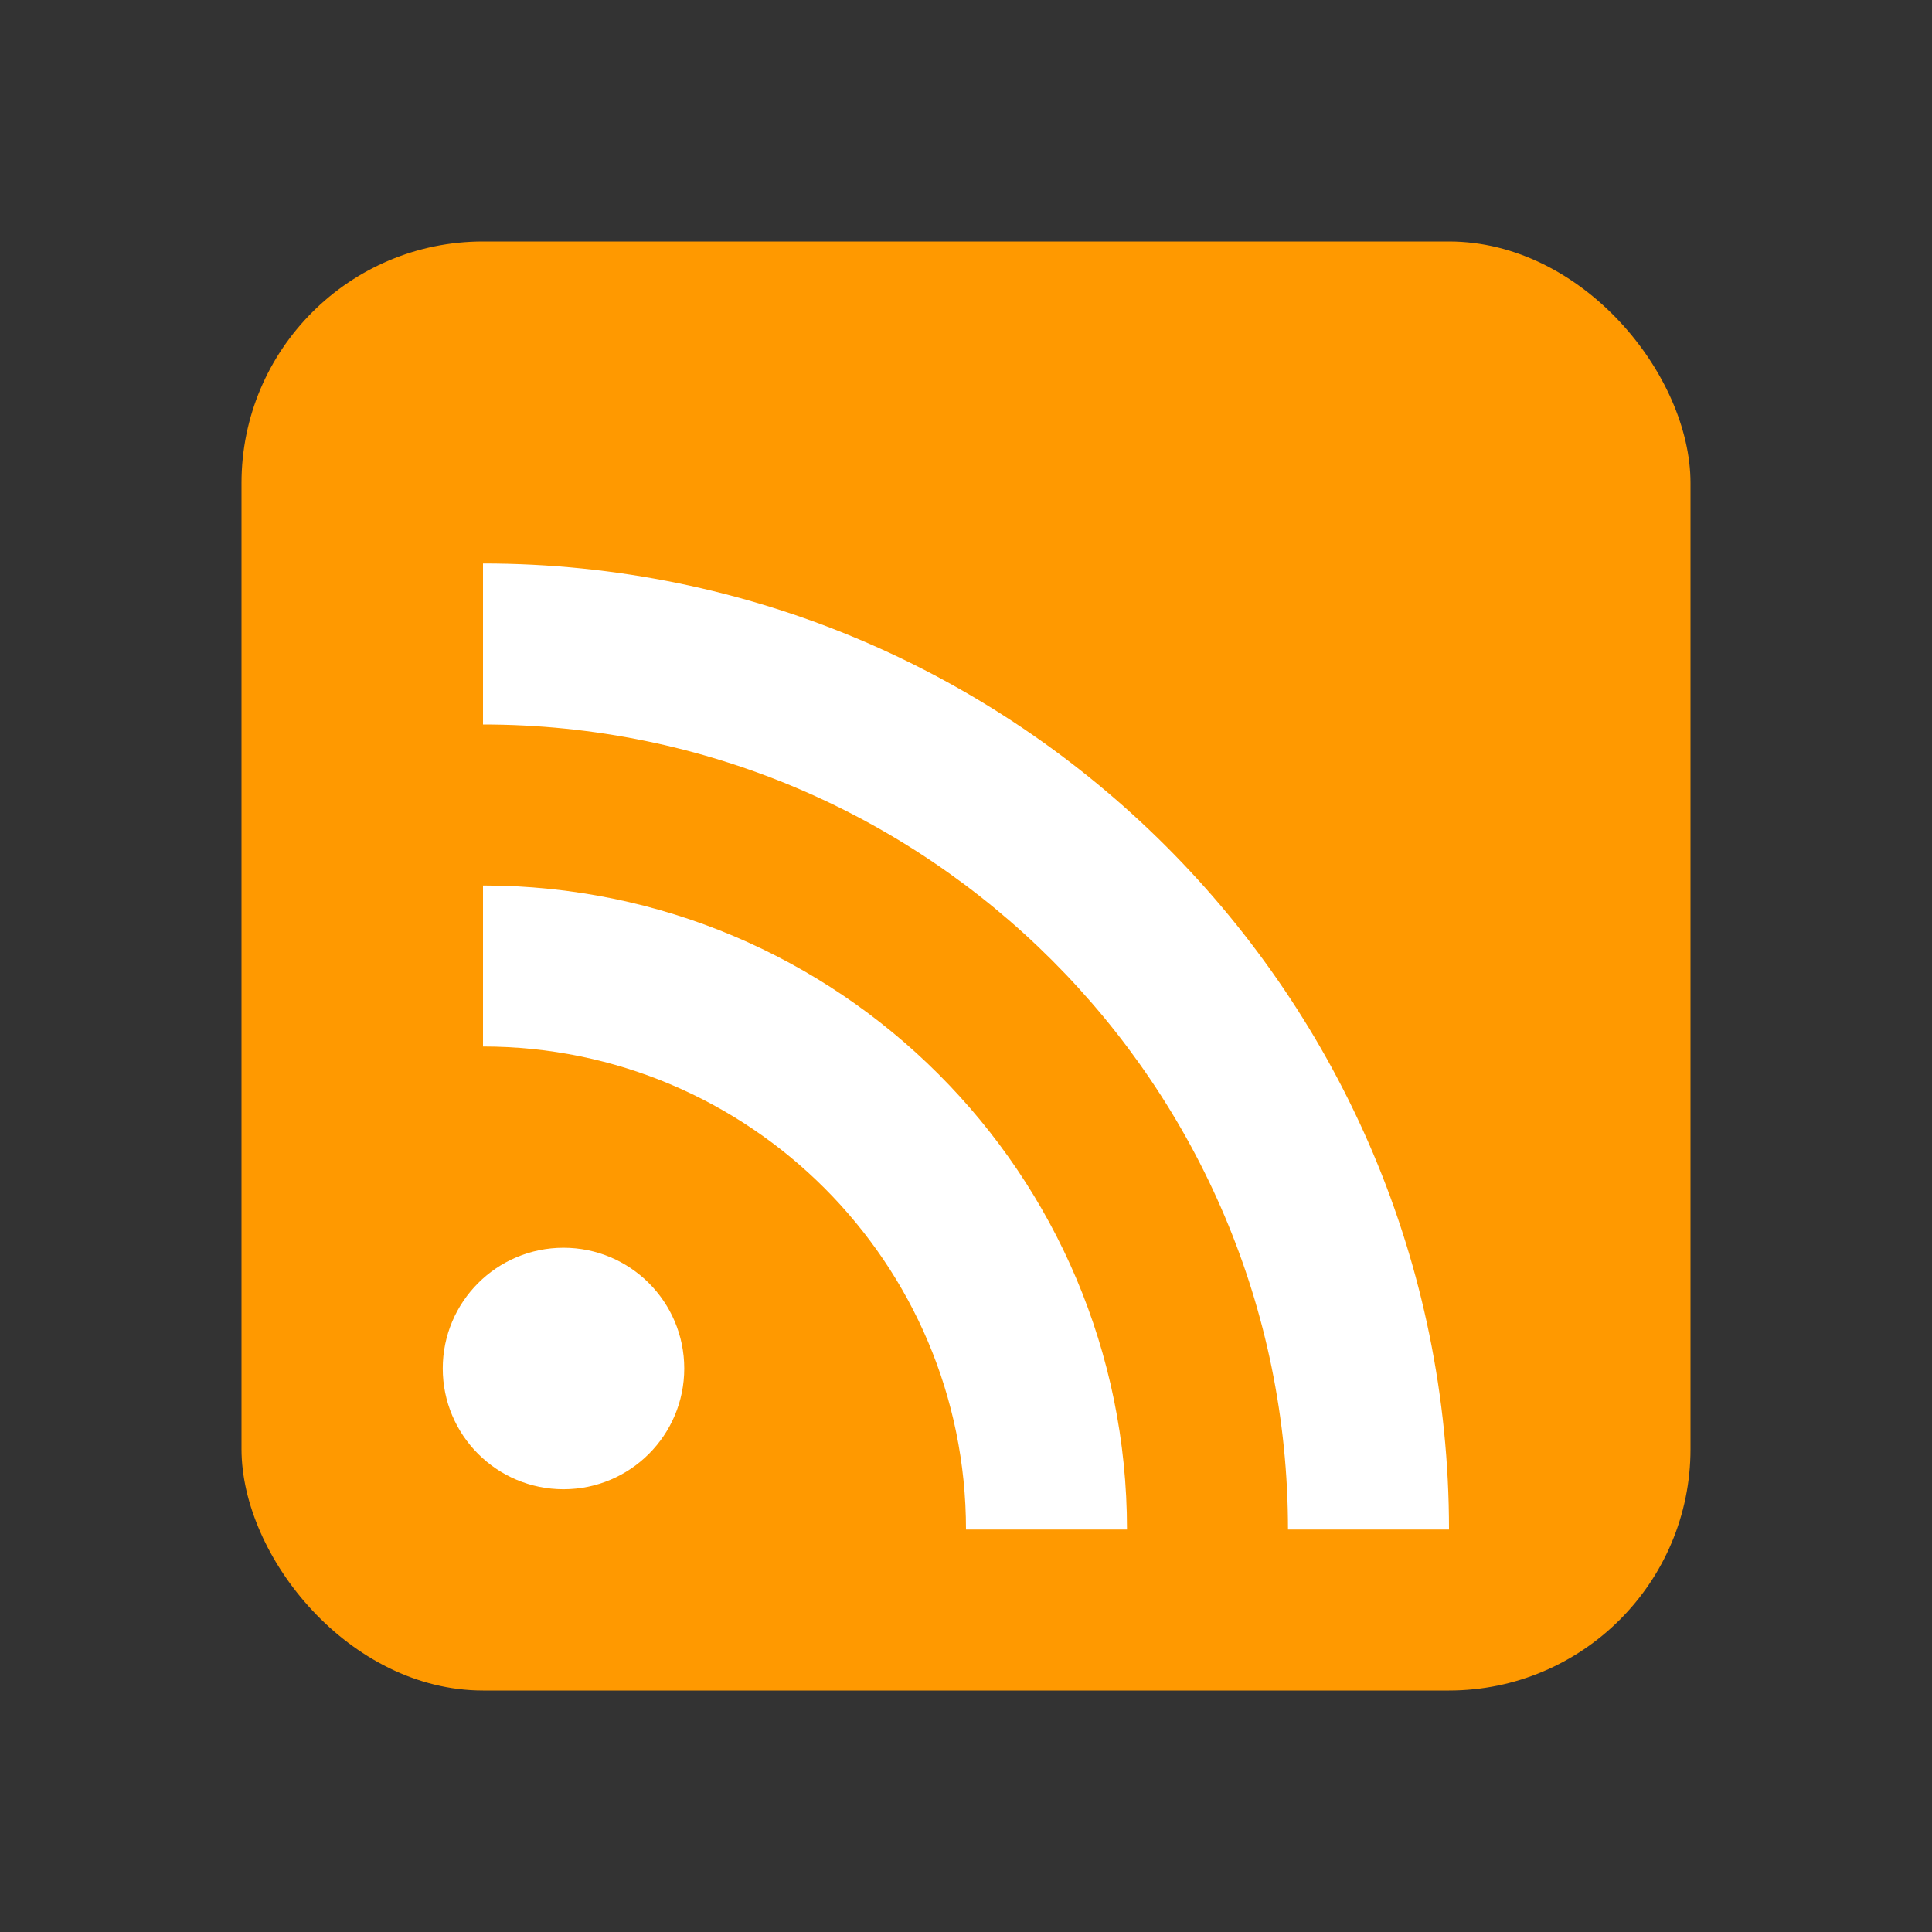 <svg xmlns="http://www.w3.org/2000/svg" width="24" height="24" viewBox="0 0 24 24" fill="#ff9900">
  <rect x="0" y="0" width="24" height="24" fill="#333333" stroke="none"/>
  <rect x="3" y="3" width="18" height="18" rx="3"/>
  <circle cx="7" cy="17" r="1.5" fill="#fff"/>
  <path d="M6 13c3.31 0 6 2.69 6 6h2c0-4.42-3.58-8-8-8v2z" fill="#fff"/>
  <path d="M6 9c5.52 0 10 4.48 10 10h2c0-6.63-5.37-12-12-12v2z" fill="#fff"/>
</svg>